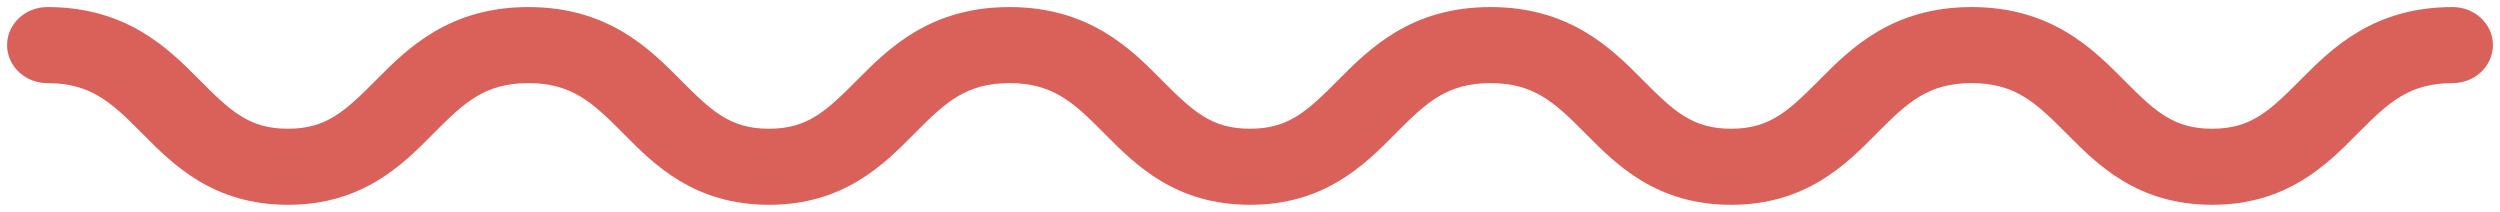 <svg xmlns="http://www.w3.org/2000/svg" width="177" height="15" fill="none" viewBox="0 0 177 15"><path fill="#DA615A" fill-rule="evenodd" d="M14.11 5.642C11.938 3.458 8.994.5 3.354.5 1.777.5.5 1.705.5 3.192s1.277 2.693 2.853 2.693c3.04 0 4.502 1.336 6.614 3.458l.197.199c2.079 2.094 4.921 4.958 10.218 4.958s8.14-2.864 10.218-4.958l.197-.199c2.112-2.122 3.574-3.458 6.614-3.458s4.503 1.336 6.615 3.458l.197.199c2.079 2.094 4.921 4.958 10.218 4.958s8.14-2.864 10.218-4.958l.197-.199c2.112-2.122 3.574-3.458 6.615-3.458 3.04 0 4.502 1.336 6.614 3.458l.197.199C80.361 11.636 83.203 14.5 88.5 14.5s8.14-2.864 10.218-4.958l.197-.199c2.112-2.122 3.574-3.458 6.615-3.458 3.04 0 4.502 1.336 6.614 3.458l.197.199c2.079 2.094 4.921 4.958 10.218 4.958s8.139-2.864 10.218-4.958l.197-.199c2.112-2.122 3.574-3.458 6.615-3.458 3.04 0 4.502 1.336 6.614 3.458l.197.199c2.079 2.094 4.921 4.958 10.218 4.958s8.139-2.864 10.218-4.958l.197-.199c2.112-2.122 3.574-3.458 6.614-3.458 1.576 0 2.853-1.206 2.853-2.693S175.223.5 173.647.5c-5.64 0-8.584 2.958-10.758 5.142l-.014.015c-2.19 2.2-3.506 3.458-6.257 3.458s-4.067-1.257-6.257-3.458l-.014-.015C148.173 3.458 145.229.5 139.589.5c-5.641 0-8.585 2.958-10.759 5.142l-.014.015c-2.19 2.2-3.506 3.458-6.257 3.458s-4.067-1.257-6.257-3.458l-.014-.015C114.114 3.458 111.17.5 105.53.5s-8.585 2.958-10.759 5.142l-.014.015c-2.19 2.2-3.506 3.458-6.257 3.458s-4.067-1.257-6.257-3.458l-.014-.015C80.055 3.458 77.11.5 71.47.5s-8.585 2.958-10.759 5.142l-.014.015c-2.19 2.2-3.506 3.458-6.257 3.458s-4.067-1.257-6.257-3.458l-.014-.015C45.996 3.458 43.052.5 37.41.5c-5.64 0-8.584 2.958-10.758 5.142l-.014.015c-2.19 2.2-3.506 3.458-6.257 3.458s-4.067-1.257-6.257-3.458z" clip-rule="evenodd"/></svg>